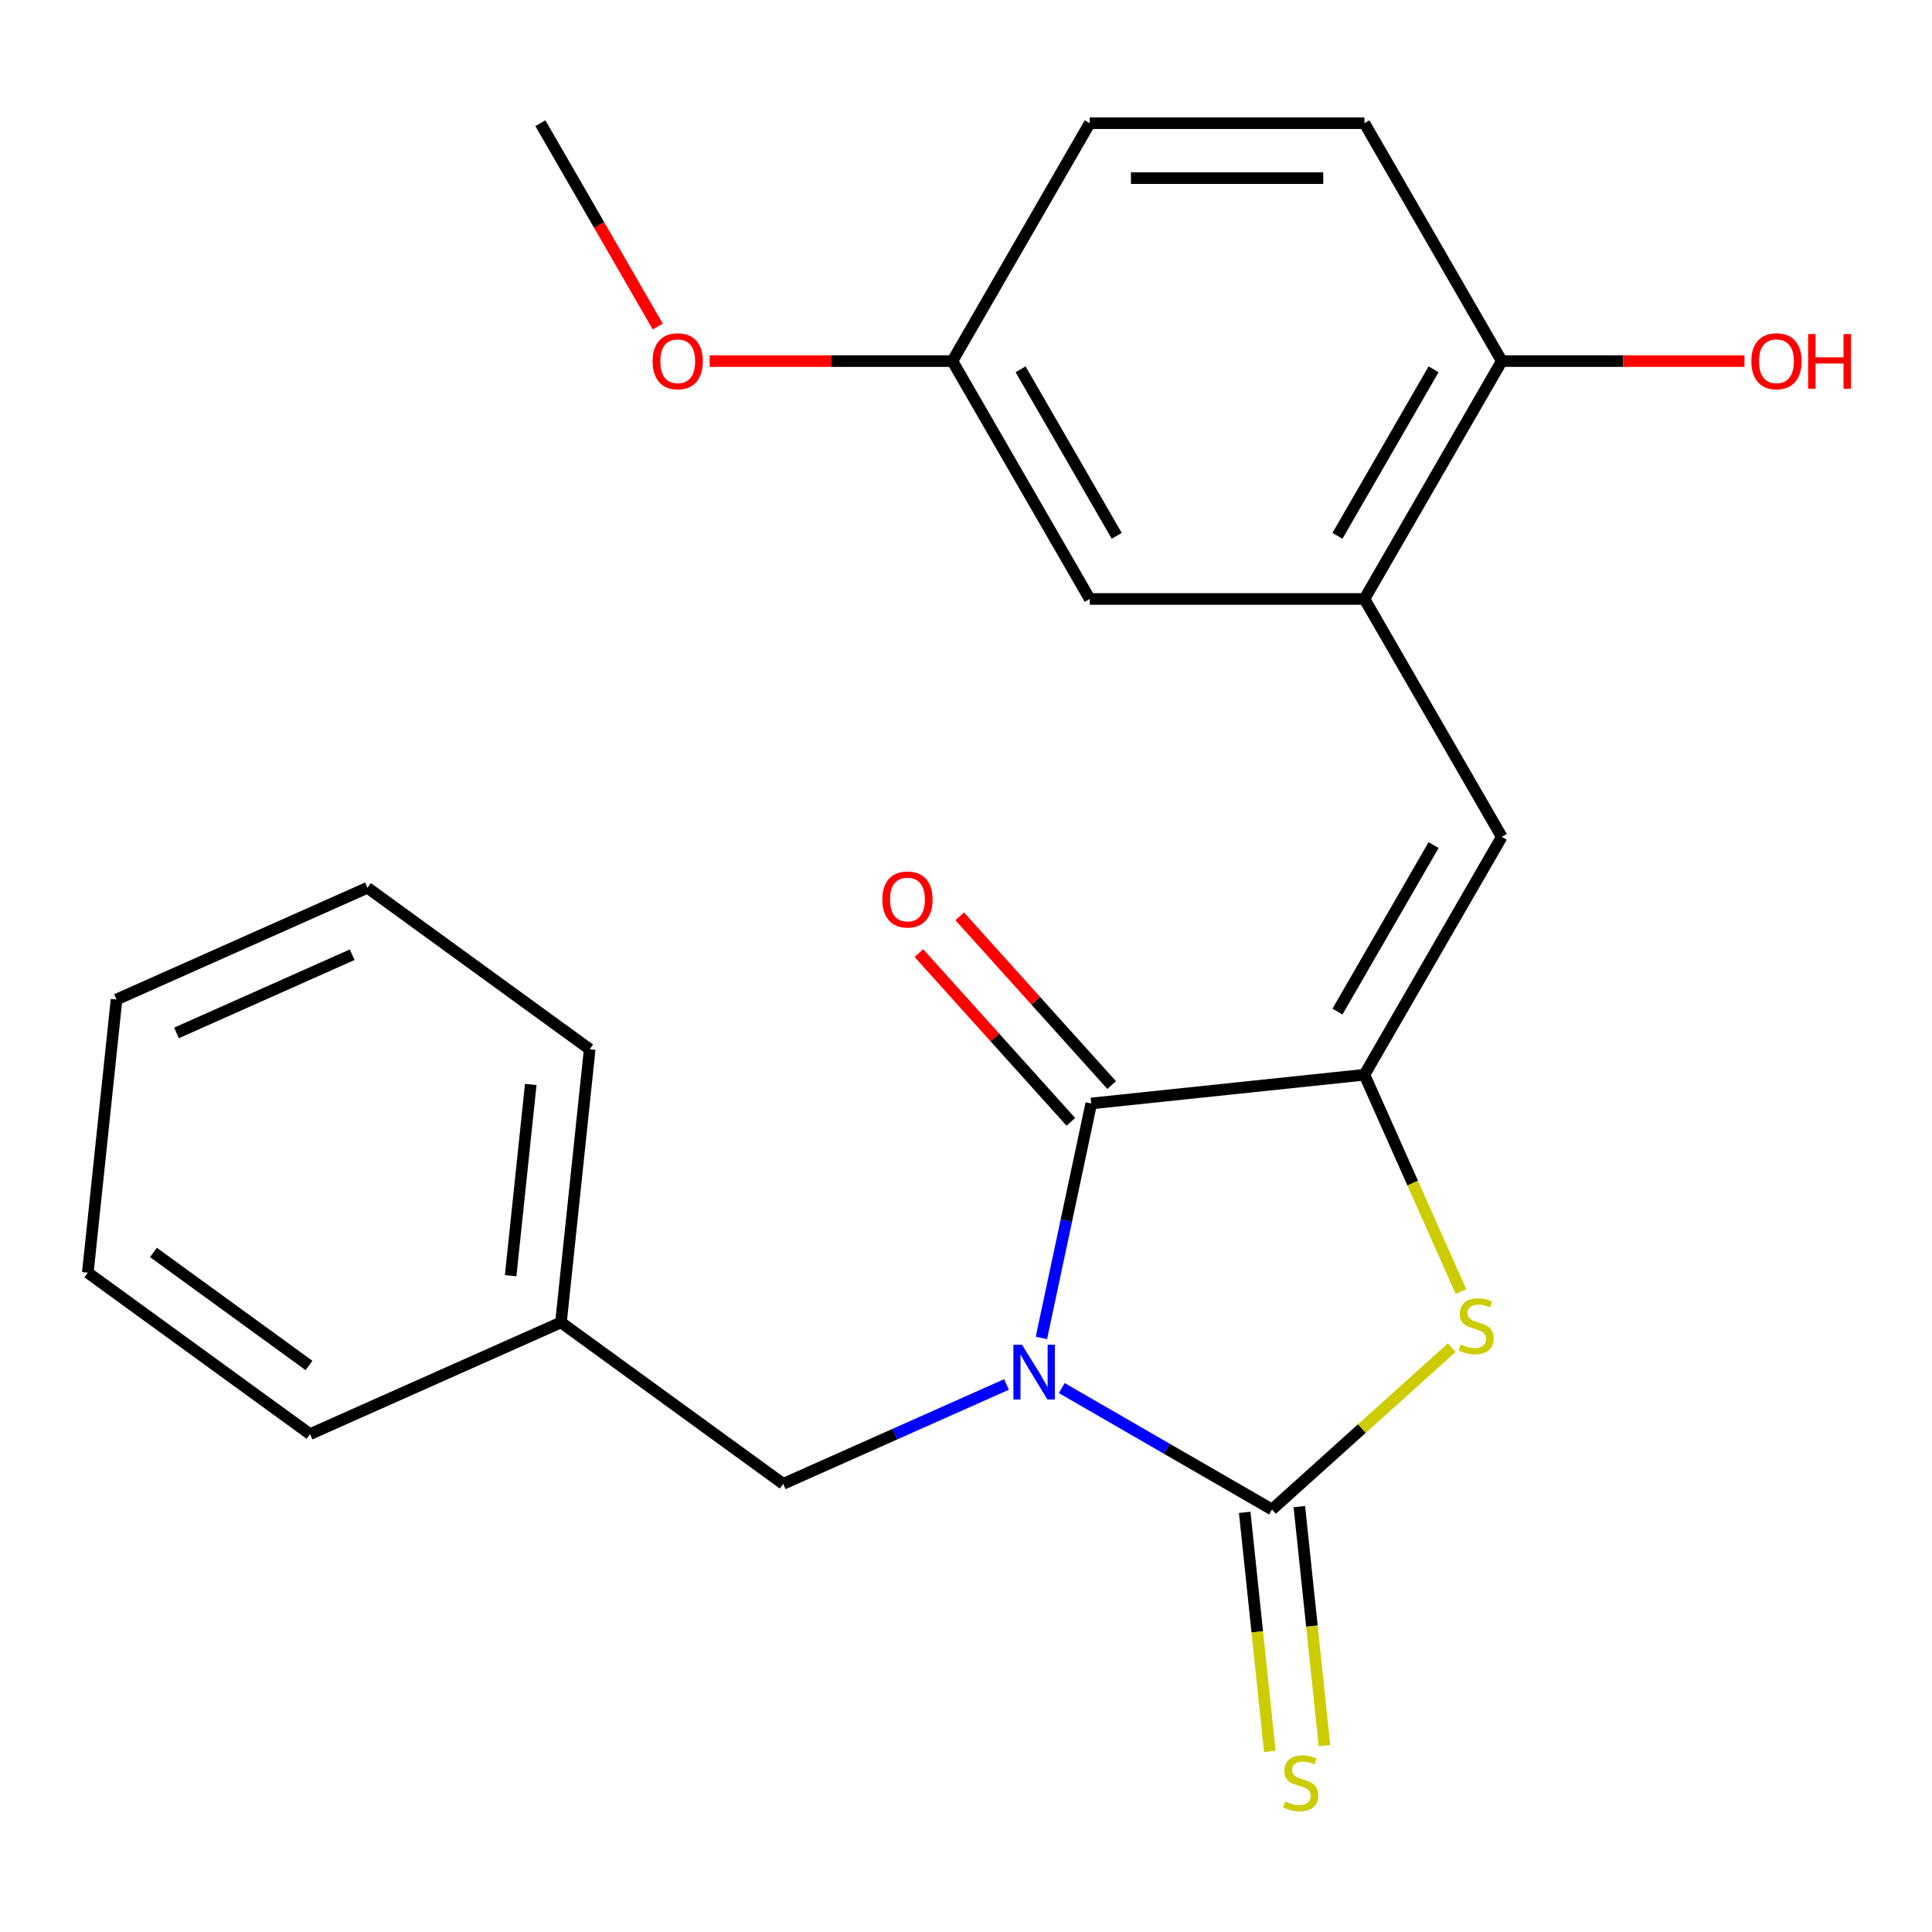 <?xml version='1.0' encoding='iso-8859-1'?>
<svg version='1.1' baseProfile='full'
              xmlns='http://www.w3.org/2000/svg'
                      xmlns:rdkit='http://www.rdkit.org/xml'
                      xmlns:xlink='http://www.w3.org/1999/xlink'
                  xml:space='preserve'
width='1000px' height='1000px' viewBox='0 0 1000 1000'>
<!-- END OF HEADER -->
<rect style='opacity:1.0;fill:#FFFFFF;stroke:none' width='1000' height='1000' x='0' y='0'> </rect>
<path class='bond-0' d='M 549.565,718.469 L 603.982,749.887' style='fill:none;fill-rule:evenodd;stroke:#0000FF;stroke-width:6px;stroke-linecap:butt;stroke-linejoin:miter;stroke-opacity:1' />
<path class='bond-0' d='M 603.982,749.887 L 658.399,781.304' style='fill:none;fill-rule:evenodd;stroke:#000000;stroke-width:6px;stroke-linecap:butt;stroke-linejoin:miter;stroke-opacity:1' />
<path class='bond-1' d='M 539.036,692.502 L 551.933,631.824' style='fill:none;fill-rule:evenodd;stroke:#0000FF;stroke-width:6px;stroke-linecap:butt;stroke-linejoin:miter;stroke-opacity:1' />
<path class='bond-1' d='M 551.933,631.824 L 564.83,571.147' style='fill:none;fill-rule:evenodd;stroke:#000000;stroke-width:6px;stroke-linecap:butt;stroke-linejoin:miter;stroke-opacity:1' />
<path class='bond-6' d='M 520.976,716.581 L 463.181,742.313' style='fill:none;fill-rule:evenodd;stroke:#0000FF;stroke-width:6px;stroke-linecap:butt;stroke-linejoin:miter;stroke-opacity:1' />
<path class='bond-6' d='M 463.181,742.313 L 405.386,768.045' style='fill:none;fill-rule:evenodd;stroke:#000000;stroke-width:6px;stroke-linecap:butt;stroke-linejoin:miter;stroke-opacity:1' />
<path class='bond-3' d='M 658.399,781.304 L 704.91,739.425' style='fill:none;fill-rule:evenodd;stroke:#000000;stroke-width:6px;stroke-linecap:butt;stroke-linejoin:miter;stroke-opacity:1' />
<path class='bond-3' d='M 704.91,739.425 L 751.422,697.546' style='fill:none;fill-rule:evenodd;stroke:#CCCC00;stroke-width:6px;stroke-linecap:butt;stroke-linejoin:miter;stroke-opacity:1' />
<path class='bond-7' d='M 644.259,782.791 L 650.761,844.652' style='fill:none;fill-rule:evenodd;stroke:#000000;stroke-width:6px;stroke-linecap:butt;stroke-linejoin:miter;stroke-opacity:1' />
<path class='bond-7' d='M 650.761,844.652 L 657.263,906.514' style='fill:none;fill-rule:evenodd;stroke:#CCCC00;stroke-width:6px;stroke-linecap:butt;stroke-linejoin:miter;stroke-opacity:1' />
<path class='bond-7' d='M 672.539,779.818 L 679.04,841.68' style='fill:none;fill-rule:evenodd;stroke:#000000;stroke-width:6px;stroke-linecap:butt;stroke-linejoin:miter;stroke-opacity:1' />
<path class='bond-7' d='M 679.04,841.68 L 685.542,903.542' style='fill:none;fill-rule:evenodd;stroke:#CCCC00;stroke-width:6px;stroke-linecap:butt;stroke-linejoin:miter;stroke-opacity:1' />
<path class='bond-2' d='M 564.83,571.147 L 706.228,556.285' style='fill:none;fill-rule:evenodd;stroke:#000000;stroke-width:6px;stroke-linecap:butt;stroke-linejoin:miter;stroke-opacity:1' />
<path class='bond-8' d='M 575.396,561.633 L 536.074,517.962' style='fill:none;fill-rule:evenodd;stroke:#000000;stroke-width:6px;stroke-linecap:butt;stroke-linejoin:miter;stroke-opacity:1' />
<path class='bond-8' d='M 536.074,517.962 L 496.752,474.29' style='fill:none;fill-rule:evenodd;stroke:#FF0000;stroke-width:6px;stroke-linecap:butt;stroke-linejoin:miter;stroke-opacity:1' />
<path class='bond-8' d='M 554.265,580.66 L 514.943,536.988' style='fill:none;fill-rule:evenodd;stroke:#000000;stroke-width:6px;stroke-linecap:butt;stroke-linejoin:miter;stroke-opacity:1' />
<path class='bond-8' d='M 514.943,536.988 L 475.62,493.317' style='fill:none;fill-rule:evenodd;stroke:#FF0000;stroke-width:6px;stroke-linecap:butt;stroke-linejoin:miter;stroke-opacity:1' />
<path class='bond-4' d='M 706.228,556.285 L 777.316,433.157' style='fill:none;fill-rule:evenodd;stroke:#000000;stroke-width:6px;stroke-linecap:butt;stroke-linejoin:miter;stroke-opacity:1' />
<path class='bond-4' d='M 692.266,523.598 L 742.027,437.408' style='fill:none;fill-rule:evenodd;stroke:#000000;stroke-width:6px;stroke-linecap:butt;stroke-linejoin:miter;stroke-opacity:1' />
<path class='bond-23' d='M 706.228,556.285 L 731.208,612.39' style='fill:none;fill-rule:evenodd;stroke:#000000;stroke-width:6px;stroke-linecap:butt;stroke-linejoin:miter;stroke-opacity:1' />
<path class='bond-23' d='M 731.208,612.39 L 756.187,668.495' style='fill:none;fill-rule:evenodd;stroke:#CCCC00;stroke-width:6px;stroke-linecap:butt;stroke-linejoin:miter;stroke-opacity:1' />
<path class='bond-5' d='M 777.316,433.157 L 706.228,310.028' style='fill:none;fill-rule:evenodd;stroke:#000000;stroke-width:6px;stroke-linecap:butt;stroke-linejoin:miter;stroke-opacity:1' />
<path class='bond-9' d='M 706.228,310.028 L 777.316,186.9' style='fill:none;fill-rule:evenodd;stroke:#000000;stroke-width:6px;stroke-linecap:butt;stroke-linejoin:miter;stroke-opacity:1' />
<path class='bond-9' d='M 692.266,277.341 L 742.027,191.151' style='fill:none;fill-rule:evenodd;stroke:#000000;stroke-width:6px;stroke-linecap:butt;stroke-linejoin:miter;stroke-opacity:1' />
<path class='bond-10' d='M 706.228,310.028 L 564.052,310.028' style='fill:none;fill-rule:evenodd;stroke:#000000;stroke-width:6px;stroke-linecap:butt;stroke-linejoin:miter;stroke-opacity:1' />
<path class='bond-13' d='M 405.386,768.045 L 290.362,684.475' style='fill:none;fill-rule:evenodd;stroke:#000000;stroke-width:6px;stroke-linecap:butt;stroke-linejoin:miter;stroke-opacity:1' />
<path class='bond-11' d='M 777.316,186.9 L 706.228,63.771' style='fill:none;fill-rule:evenodd;stroke:#000000;stroke-width:6px;stroke-linecap:butt;stroke-linejoin:miter;stroke-opacity:1' />
<path class='bond-15' d='M 777.316,186.9 L 840.127,186.9' style='fill:none;fill-rule:evenodd;stroke:#000000;stroke-width:6px;stroke-linecap:butt;stroke-linejoin:miter;stroke-opacity:1' />
<path class='bond-15' d='M 840.127,186.9 L 902.938,186.9' style='fill:none;fill-rule:evenodd;stroke:#FF0000;stroke-width:6px;stroke-linecap:butt;stroke-linejoin:miter;stroke-opacity:1' />
<path class='bond-12' d='M 564.052,310.028 L 492.963,186.9' style='fill:none;fill-rule:evenodd;stroke:#000000;stroke-width:6px;stroke-linecap:butt;stroke-linejoin:miter;stroke-opacity:1' />
<path class='bond-12' d='M 578.014,277.341 L 528.252,191.151' style='fill:none;fill-rule:evenodd;stroke:#000000;stroke-width:6px;stroke-linecap:butt;stroke-linejoin:miter;stroke-opacity:1' />
<path class='bond-25' d='M 706.228,63.771 L 564.052,63.771' style='fill:none;fill-rule:evenodd;stroke:#000000;stroke-width:6px;stroke-linecap:butt;stroke-linejoin:miter;stroke-opacity:1' />
<path class='bond-25' d='M 684.902,92.207 L 585.378,92.207' style='fill:none;fill-rule:evenodd;stroke:#000000;stroke-width:6px;stroke-linecap:butt;stroke-linejoin:miter;stroke-opacity:1' />
<path class='bond-14' d='M 492.963,186.9 L 564.052,63.771' style='fill:none;fill-rule:evenodd;stroke:#000000;stroke-width:6px;stroke-linecap:butt;stroke-linejoin:miter;stroke-opacity:1' />
<path class='bond-16' d='M 492.963,186.9 L 430.152,186.9' style='fill:none;fill-rule:evenodd;stroke:#000000;stroke-width:6px;stroke-linecap:butt;stroke-linejoin:miter;stroke-opacity:1' />
<path class='bond-16' d='M 430.152,186.9 L 367.341,186.9' style='fill:none;fill-rule:evenodd;stroke:#FF0000;stroke-width:6px;stroke-linecap:butt;stroke-linejoin:miter;stroke-opacity:1' />
<path class='bond-17' d='M 290.362,684.475 L 305.224,543.078' style='fill:none;fill-rule:evenodd;stroke:#000000;stroke-width:6px;stroke-linecap:butt;stroke-linejoin:miter;stroke-opacity:1' />
<path class='bond-17' d='M 264.312,660.293 L 274.715,561.315' style='fill:none;fill-rule:evenodd;stroke:#000000;stroke-width:6px;stroke-linecap:butt;stroke-linejoin:miter;stroke-opacity:1' />
<path class='bond-18' d='M 290.362,684.475 L 160.478,742.304' style='fill:none;fill-rule:evenodd;stroke:#000000;stroke-width:6px;stroke-linecap:butt;stroke-linejoin:miter;stroke-opacity:1' />
<path class='bond-19' d='M 340.467,169.025 L 310.083,116.398' style='fill:none;fill-rule:evenodd;stroke:#FF0000;stroke-width:6px;stroke-linecap:butt;stroke-linejoin:miter;stroke-opacity:1' />
<path class='bond-19' d='M 310.083,116.398 L 279.699,63.771' style='fill:none;fill-rule:evenodd;stroke:#000000;stroke-width:6px;stroke-linecap:butt;stroke-linejoin:miter;stroke-opacity:1' />
<path class='bond-21' d='M 305.224,543.078 L 190.201,459.509' style='fill:none;fill-rule:evenodd;stroke:#000000;stroke-width:6px;stroke-linecap:butt;stroke-linejoin:miter;stroke-opacity:1' />
<path class='bond-20' d='M 160.478,742.304 L 45.455,658.735' style='fill:none;fill-rule:evenodd;stroke:#000000;stroke-width:6px;stroke-linecap:butt;stroke-linejoin:miter;stroke-opacity:1' />
<path class='bond-20' d='M 159.938,706.764 L 79.422,648.265' style='fill:none;fill-rule:evenodd;stroke:#000000;stroke-width:6px;stroke-linecap:butt;stroke-linejoin:miter;stroke-opacity:1' />
<path class='bond-22' d='M 45.455,658.735 L 60.316,517.337' style='fill:none;fill-rule:evenodd;stroke:#000000;stroke-width:6px;stroke-linecap:butt;stroke-linejoin:miter;stroke-opacity:1' />
<path class='bond-24' d='M 190.201,459.509 L 60.316,517.337' style='fill:none;fill-rule:evenodd;stroke:#000000;stroke-width:6px;stroke-linecap:butt;stroke-linejoin:miter;stroke-opacity:1' />
<path class='bond-24' d='M 182.284,494.16 L 91.364,534.64' style='fill:none;fill-rule:evenodd;stroke:#000000;stroke-width:6px;stroke-linecap:butt;stroke-linejoin:miter;stroke-opacity:1' />
<path  class='atom-0' d='M 529.01 696.056
L 538.29 711.056
Q 539.21 712.536, 540.69 715.216
Q 542.17 717.896, 542.25 718.056
L 542.25 696.056
L 546.01 696.056
L 546.01 724.376
L 542.13 724.376
L 532.17 707.976
Q 531.01 706.056, 529.77 703.856
Q 528.57 701.656, 528.21 700.976
L 528.21 724.376
L 524.53 724.376
L 524.53 696.056
L 529.01 696.056
' fill='#0000FF'/>
<path  class='atom-4' d='M 756.056 695.89
Q 756.376 696.01, 757.696 696.57
Q 759.016 697.13, 760.456 697.49
Q 761.936 697.81, 763.376 697.81
Q 766.056 697.81, 767.616 696.53
Q 769.176 695.21, 769.176 692.93
Q 769.176 691.37, 768.376 690.41
Q 767.616 689.45, 766.416 688.93
Q 765.216 688.41, 763.216 687.81
Q 760.696 687.05, 759.176 686.33
Q 757.696 685.61, 756.616 684.09
Q 755.576 682.57, 755.576 680.01
Q 755.576 676.45, 757.976 674.25
Q 760.416 672.05, 765.216 672.05
Q 768.496 672.05, 772.216 673.61
L 771.296 676.69
Q 767.896 675.29, 765.336 675.29
Q 762.576 675.29, 761.056 676.45
Q 759.536 677.57, 759.576 679.53
Q 759.576 681.05, 760.336 681.97
Q 761.136 682.89, 762.256 683.41
Q 763.416 683.93, 765.336 684.53
Q 767.896 685.33, 769.416 686.13
Q 770.936 686.93, 772.016 688.57
Q 773.136 690.17, 773.136 692.93
Q 773.136 696.85, 770.496 698.97
Q 767.896 701.05, 763.536 701.05
Q 761.016 701.05, 759.096 700.49
Q 757.216 699.97, 754.976 699.05
L 756.056 695.89
' fill='#CCCC00'/>
<path  class='atom-8' d='M 665.26 932.422
Q 665.58 932.542, 666.9 933.102
Q 668.22 933.662, 669.66 934.022
Q 671.14 934.342, 672.58 934.342
Q 675.26 934.342, 676.82 933.062
Q 678.38 931.742, 678.38 929.462
Q 678.38 927.902, 677.58 926.942
Q 676.82 925.982, 675.62 925.462
Q 674.42 924.942, 672.42 924.342
Q 669.9 923.582, 668.38 922.862
Q 666.9 922.142, 665.82 920.622
Q 664.78 919.102, 664.78 916.542
Q 664.78 912.982, 667.18 910.782
Q 669.62 908.582, 674.42 908.582
Q 677.7 908.582, 681.42 910.142
L 680.5 913.222
Q 677.1 911.822, 674.54 911.822
Q 671.78 911.822, 670.26 912.982
Q 668.74 914.102, 668.78 916.062
Q 668.78 917.582, 669.54 918.502
Q 670.34 919.422, 671.46 919.942
Q 672.62 920.462, 674.54 921.062
Q 677.1 921.862, 678.62 922.662
Q 680.14 923.462, 681.22 925.102
Q 682.34 926.702, 682.34 929.462
Q 682.34 933.382, 679.7 935.502
Q 677.1 937.582, 672.74 937.582
Q 670.22 937.582, 668.3 937.022
Q 666.42 936.502, 664.18 935.582
L 665.26 932.422
' fill='#CCCC00'/>
<path  class='atom-9' d='M 456.696 465.569
Q 456.696 458.769, 460.056 454.969
Q 463.416 451.169, 469.696 451.169
Q 475.976 451.169, 479.336 454.969
Q 482.696 458.769, 482.696 465.569
Q 482.696 472.449, 479.296 476.369
Q 475.896 480.249, 469.696 480.249
Q 463.456 480.249, 460.056 476.369
Q 456.696 472.489, 456.696 465.569
M 469.696 477.049
Q 474.016 477.049, 476.336 474.169
Q 478.696 471.249, 478.696 465.569
Q 478.696 460.009, 476.336 457.209
Q 474.016 454.369, 469.696 454.369
Q 465.376 454.369, 463.016 457.169
Q 460.696 459.969, 460.696 465.569
Q 460.696 471.289, 463.016 474.169
Q 465.376 477.049, 469.696 477.049
' fill='#FF0000'/>
<path  class='atom-16' d='M 906.493 186.98
Q 906.493 180.18, 909.853 176.38
Q 913.213 172.58, 919.493 172.58
Q 925.773 172.58, 929.133 176.38
Q 932.493 180.18, 932.493 186.98
Q 932.493 193.86, 929.093 197.78
Q 925.693 201.66, 919.493 201.66
Q 913.253 201.66, 909.853 197.78
Q 906.493 193.9, 906.493 186.98
M 919.493 198.46
Q 923.813 198.46, 926.133 195.58
Q 928.493 192.66, 928.493 186.98
Q 928.493 181.42, 926.133 178.62
Q 923.813 175.78, 919.493 175.78
Q 915.173 175.78, 912.813 178.58
Q 910.493 181.38, 910.493 186.98
Q 910.493 192.7, 912.813 195.58
Q 915.173 198.46, 919.493 198.46
' fill='#FF0000'/>
<path  class='atom-16' d='M 935.893 172.9
L 939.733 172.9
L 939.733 184.94
L 954.213 184.94
L 954.213 172.9
L 958.053 172.9
L 958.053 201.22
L 954.213 201.22
L 954.213 188.14
L 939.733 188.14
L 939.733 201.22
L 935.893 201.22
L 935.893 172.9
' fill='#FF0000'/>
<path  class='atom-17' d='M 337.787 186.98
Q 337.787 180.18, 341.147 176.38
Q 344.507 172.58, 350.787 172.58
Q 357.067 172.58, 360.427 176.38
Q 363.787 180.18, 363.787 186.98
Q 363.787 193.86, 360.387 197.78
Q 356.987 201.66, 350.787 201.66
Q 344.547 201.66, 341.147 197.78
Q 337.787 193.9, 337.787 186.98
M 350.787 198.46
Q 355.107 198.46, 357.427 195.58
Q 359.787 192.66, 359.787 186.98
Q 359.787 181.42, 357.427 178.62
Q 355.107 175.78, 350.787 175.78
Q 346.467 175.78, 344.107 178.58
Q 341.787 181.38, 341.787 186.98
Q 341.787 192.7, 344.107 195.58
Q 346.467 198.46, 350.787 198.46
' fill='#FF0000'/>
</svg>
